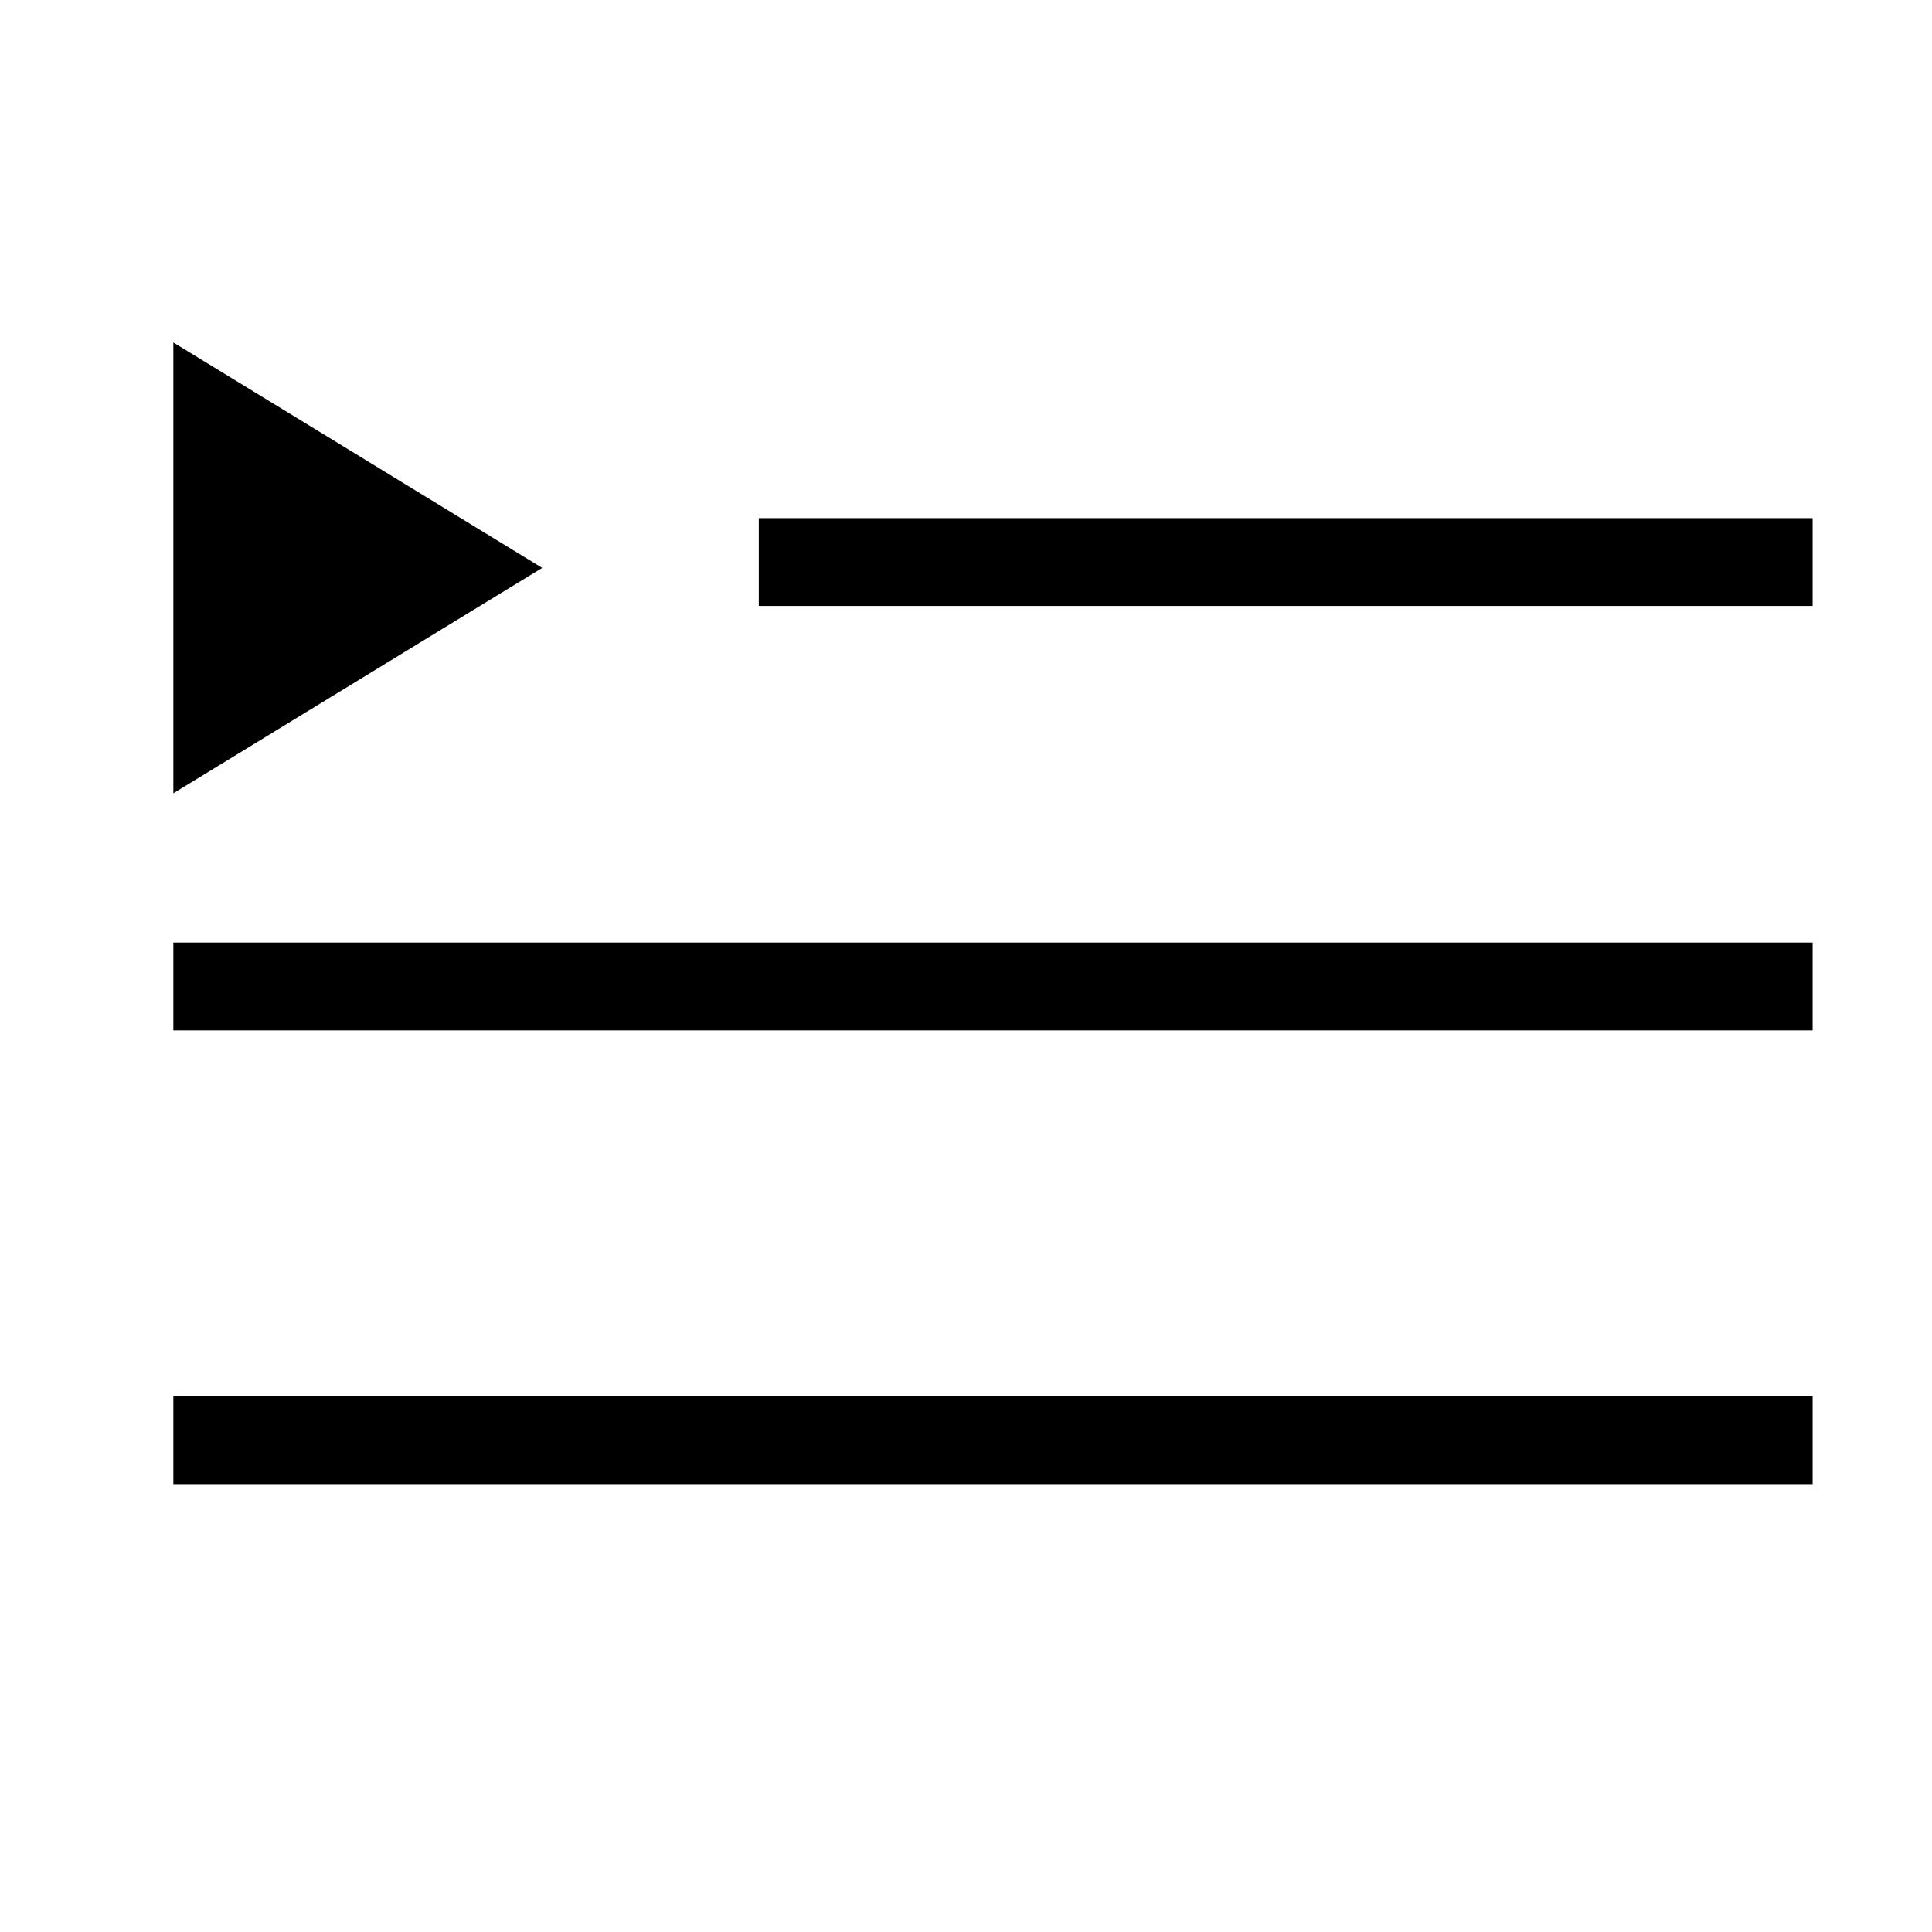 <svg width="33" height="33" viewBox="0 0 33 33" fill="#000000" xmlns="http://www.w3.org/2000/svg">
<path fill-rule="evenodd" clip-rule="evenodd" d="M2.961 5.85L9.261 9.7L2.961 13.55V5.85Z" />
<path fill-rule="evenodd" clip-rule="evenodd" d="M30.961 10.35V8.85H12.961V10.35H30.961Z" />
<path fill-rule="evenodd" clip-rule="evenodd" d="M30.961 16.1V17.6H2.961V16.1H30.961Z" />
<path fill-rule="evenodd" clip-rule="evenodd" d="M30.961 25.35V23.85H2.961V25.35H30.961Z" />
</svg>
